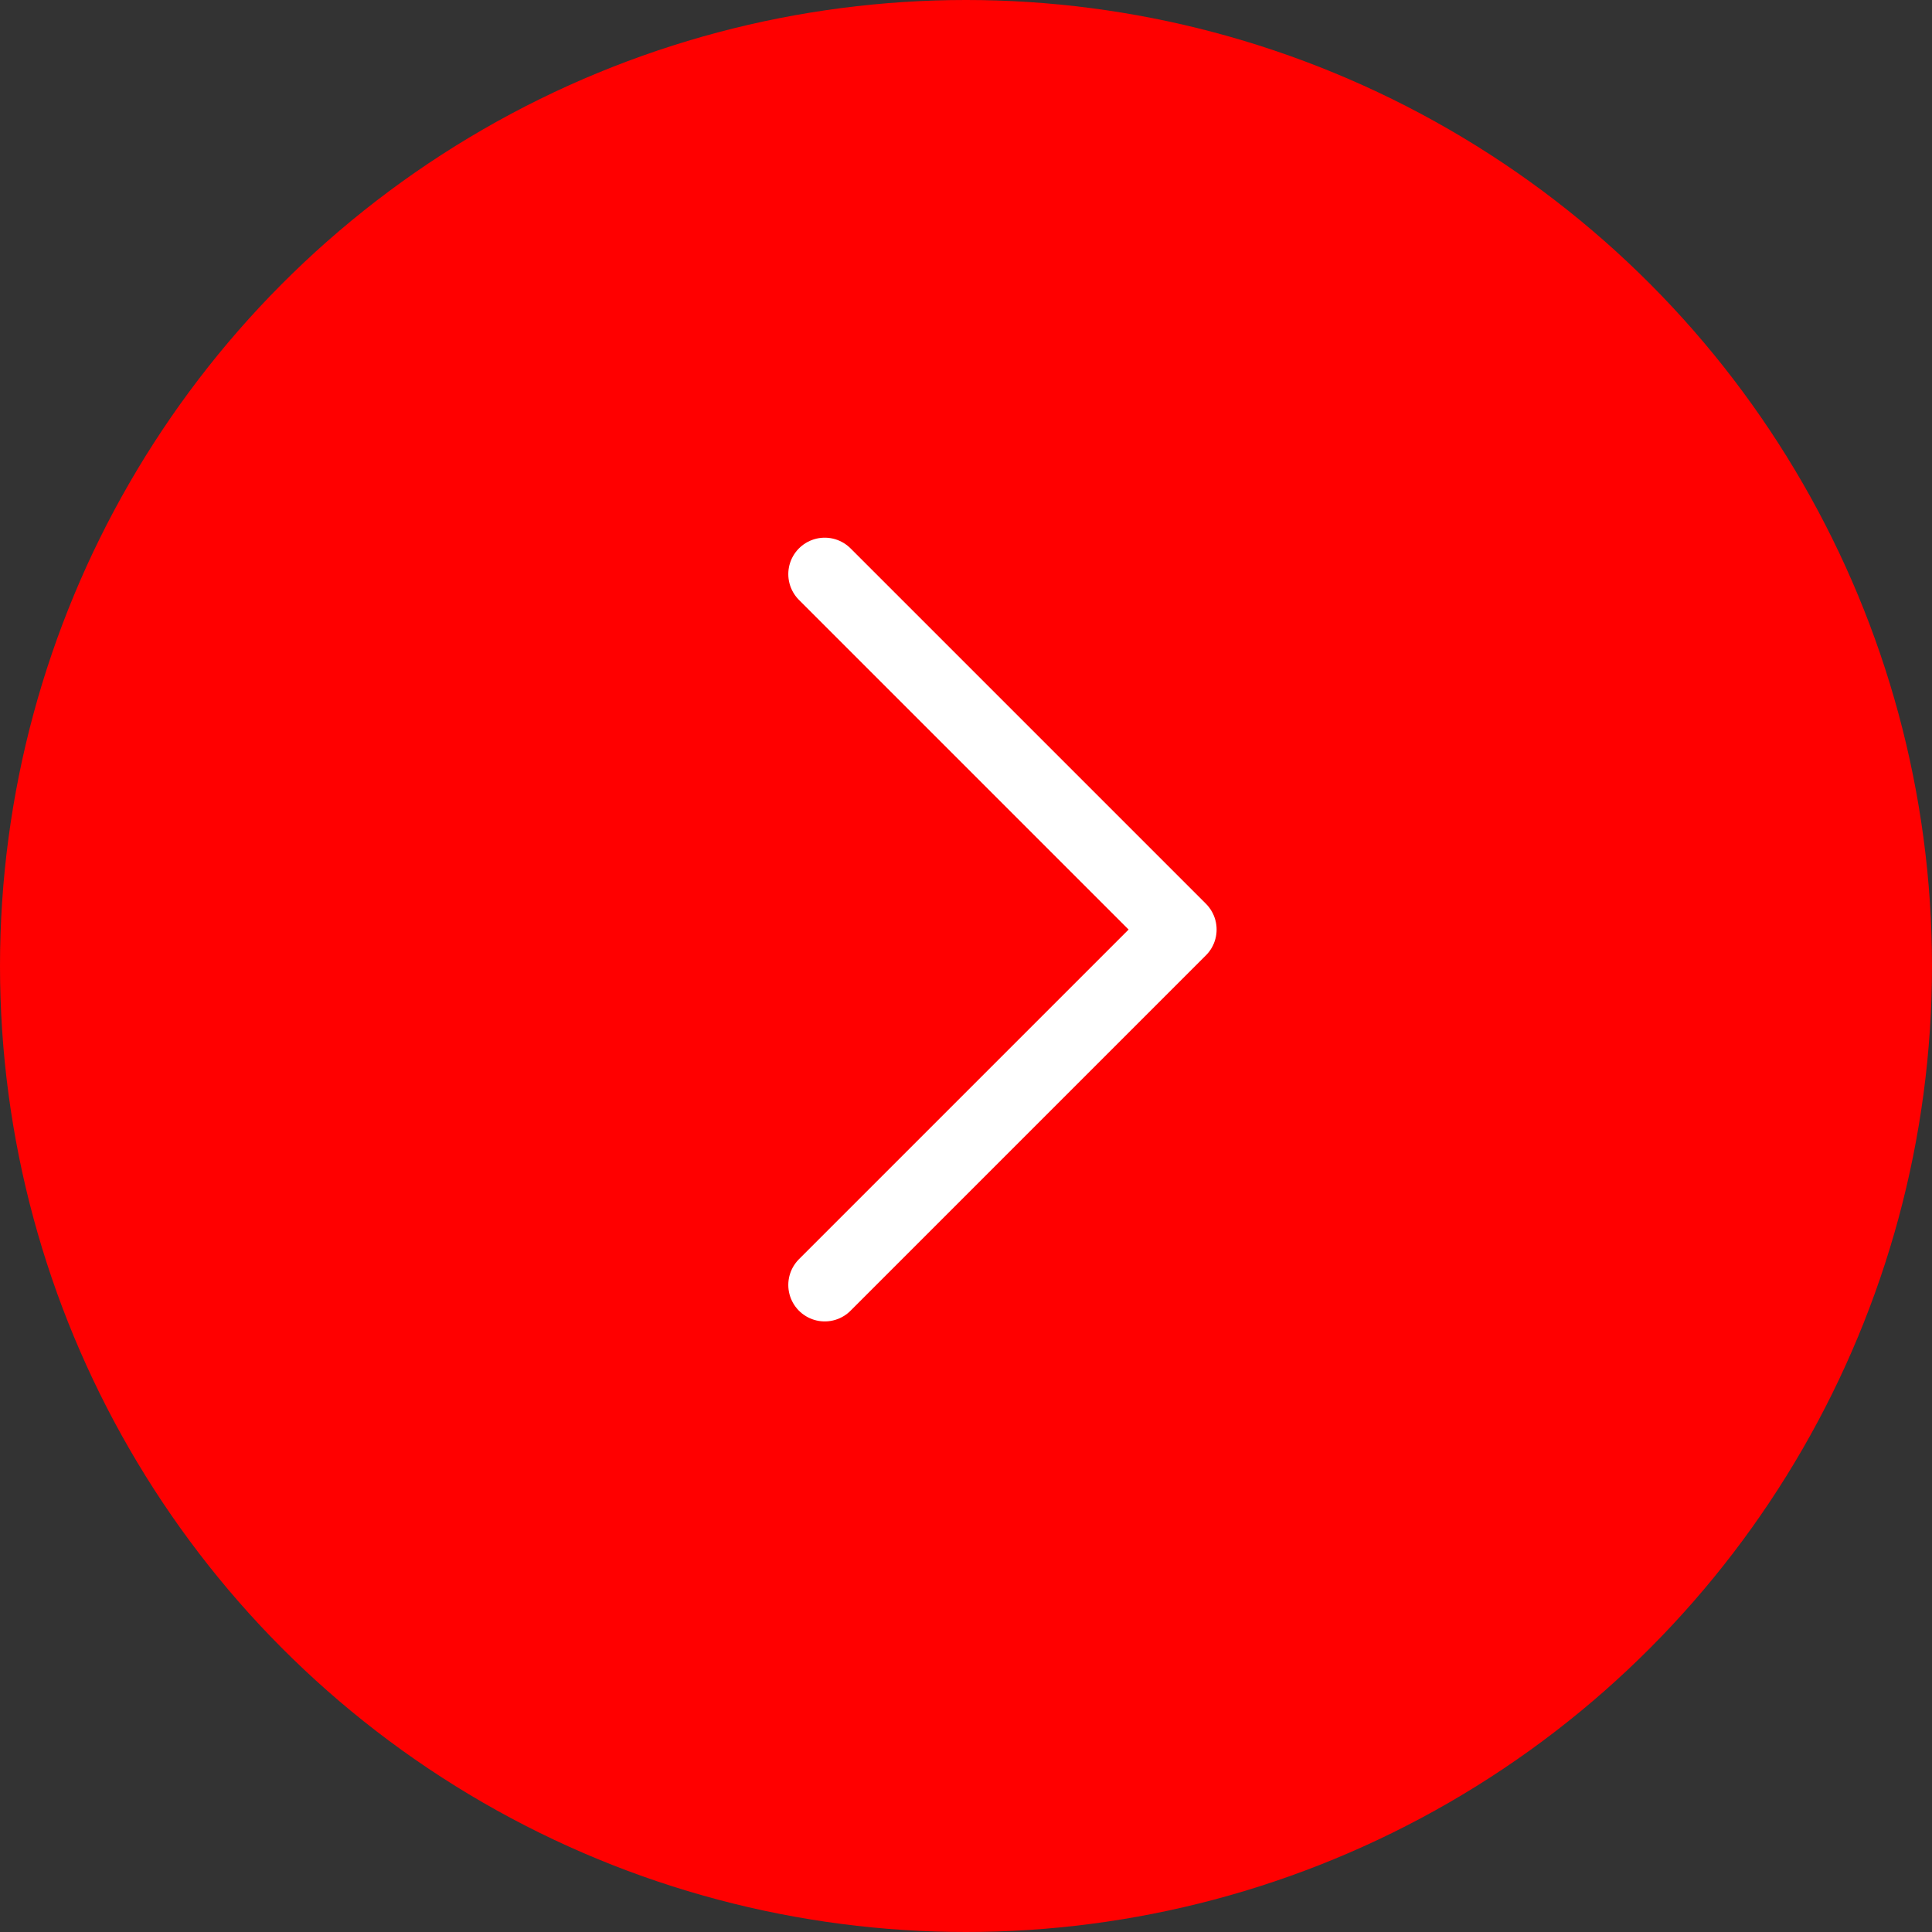 <?xml version="1.0" encoding="UTF-8"?> <svg xmlns="http://www.w3.org/2000/svg" width="53" height="53" viewBox="0 0 53 53" fill="none"><rect x="0" y="0" width="53" height="53" fill="#333333" stroke="none"/><circle cx="26.5" cy="26.5" r="26.5" fill="#FF0000"></circle><path d="M22.625 35.25L32.375 25.5L22.625 15.75" stroke="white" stroke-width="2" stroke-linecap="round" stroke-linejoin="round"></path></svg> 